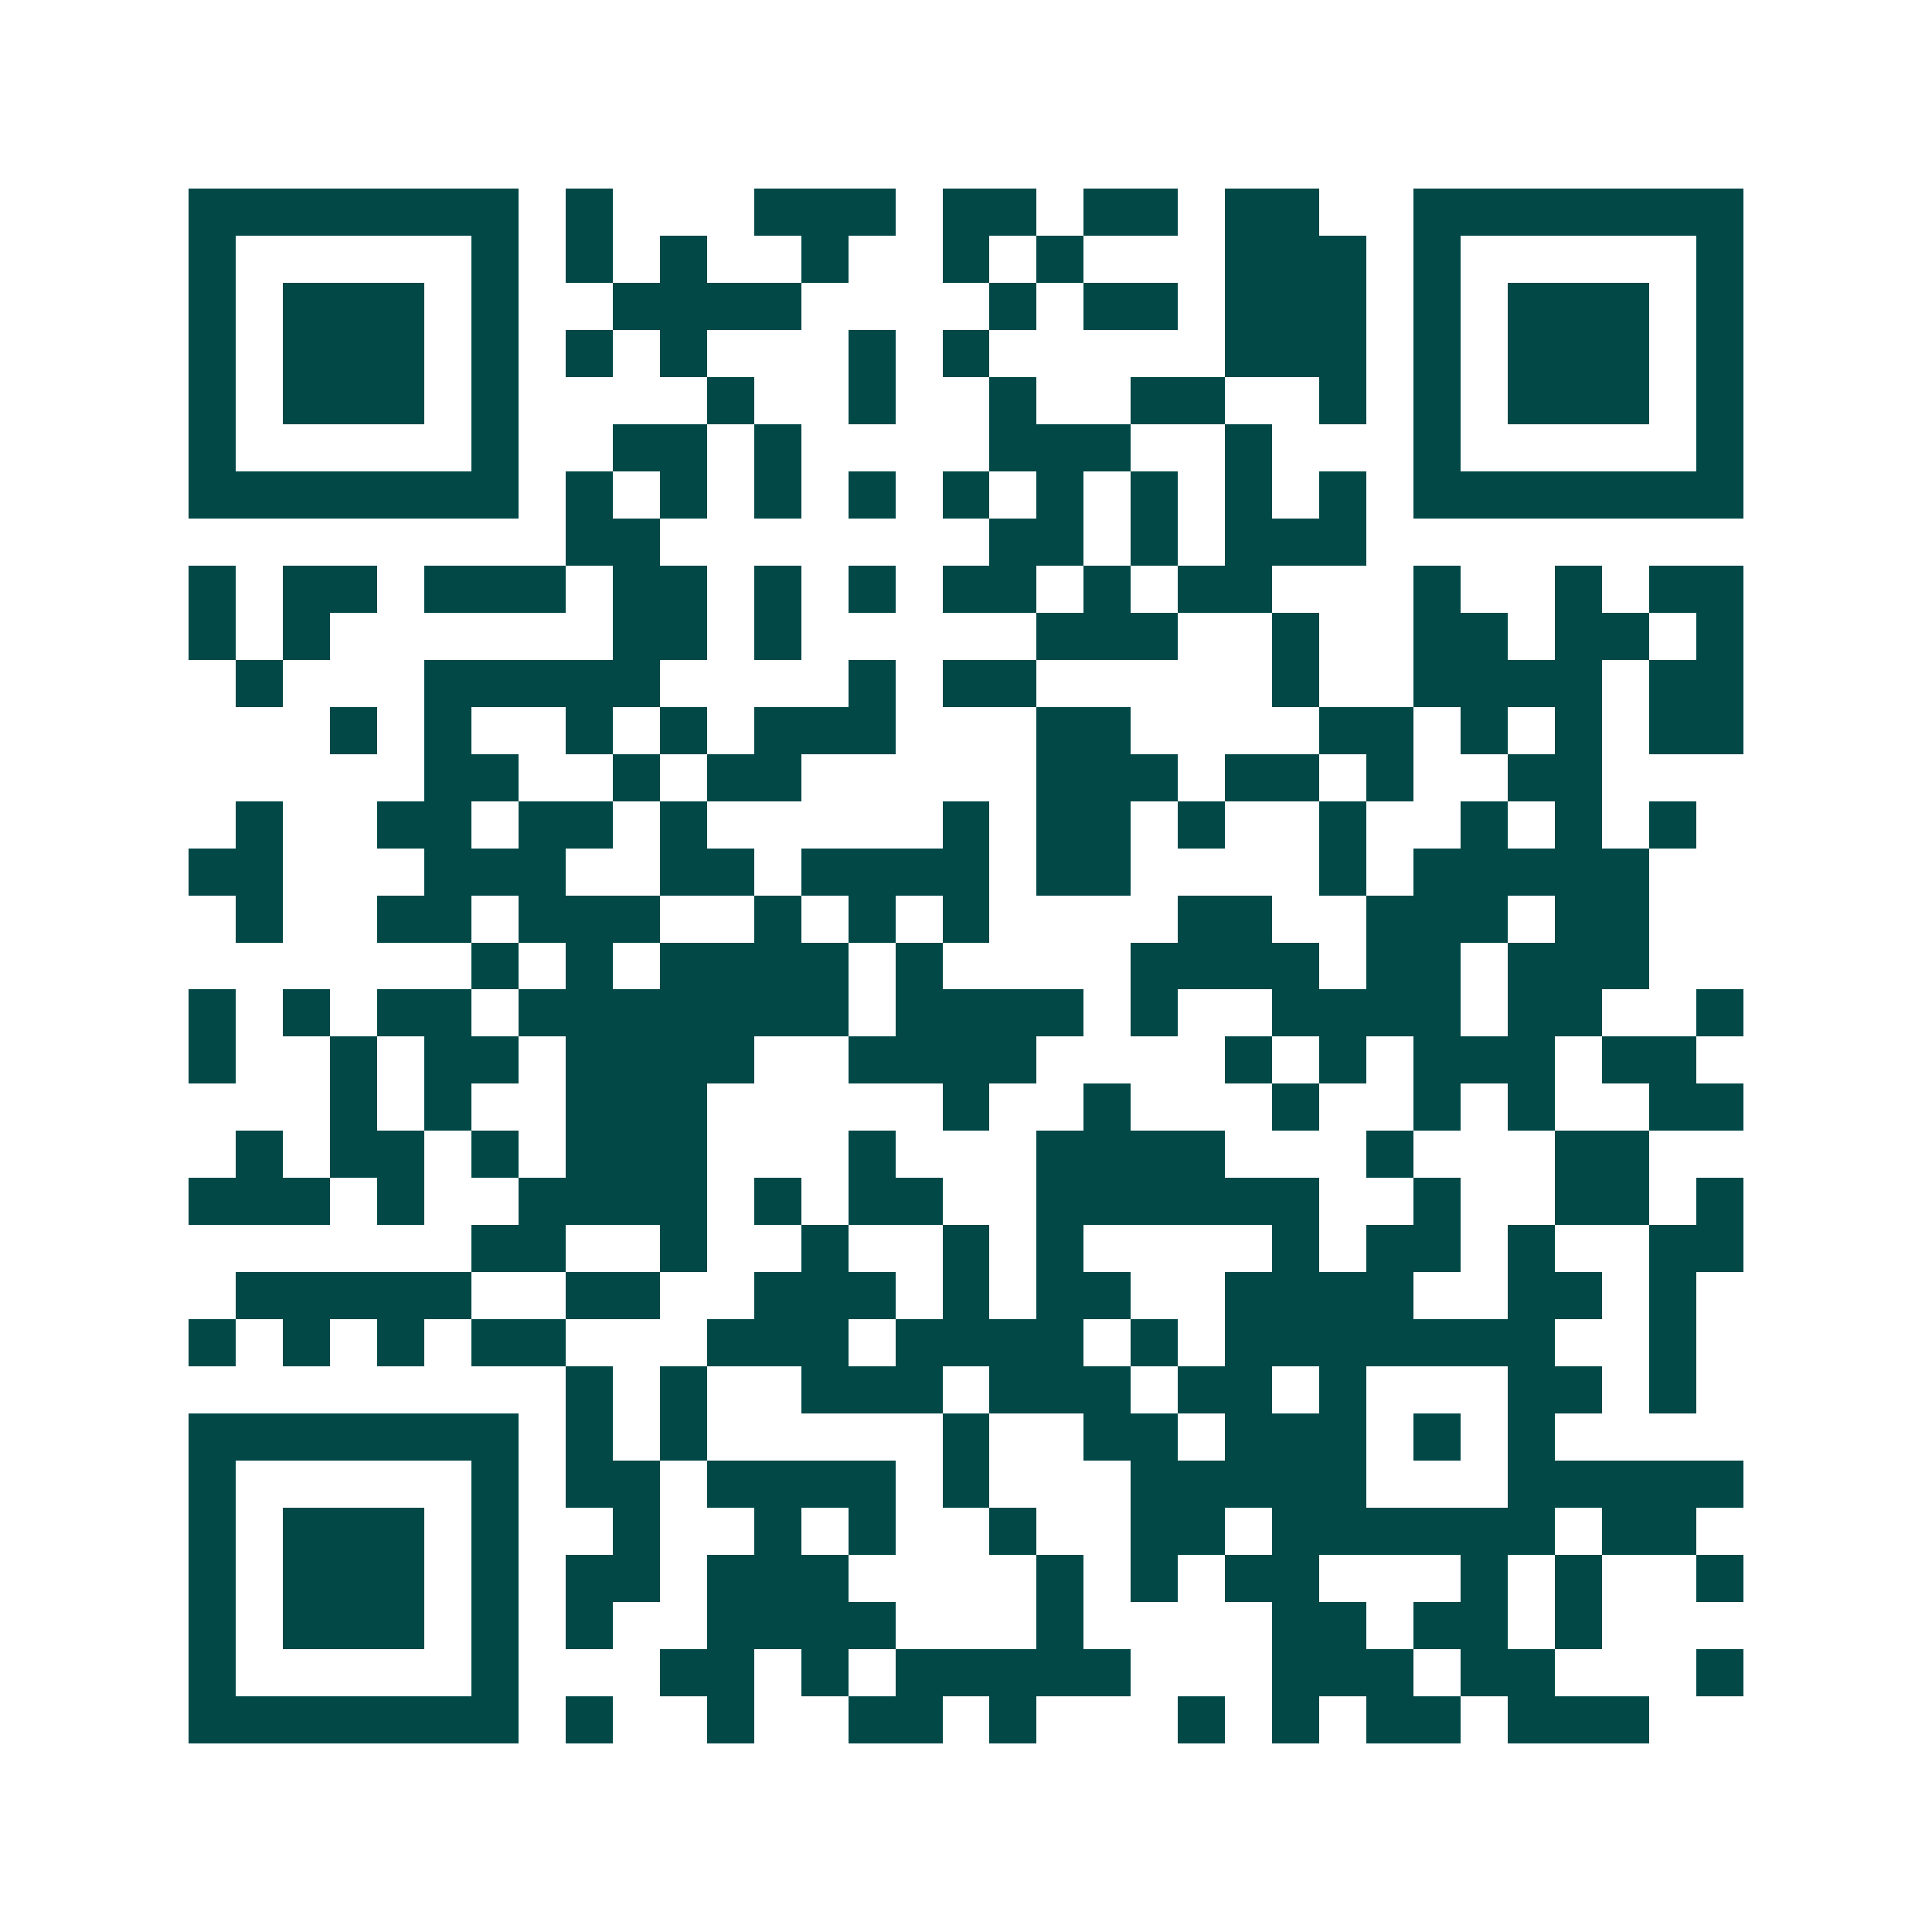 <svg xmlns="http://www.w3.org/2000/svg" width="200" height="200" viewBox="0 0 41 41" shape-rendering="crispEdges"><path fill="#ffffff" d="M0 0h41v41H0z"/><path stroke="#014847" d="M4 4.5h7m1 0h1m3 0h3m1 0h2m1 0h2m1 0h2m2 0h7M4 5.5h1m5 0h1m1 0h1m1 0h1m2 0h1m2 0h1m1 0h1m3 0h3m1 0h1m5 0h1M4 6.5h1m1 0h3m1 0h1m2 0h4m4 0h1m1 0h2m1 0h3m1 0h1m1 0h3m1 0h1M4 7.5h1m1 0h3m1 0h1m1 0h1m1 0h1m3 0h1m1 0h1m5 0h3m1 0h1m1 0h3m1 0h1M4 8.5h1m1 0h3m1 0h1m4 0h1m2 0h1m2 0h1m2 0h2m2 0h1m1 0h1m1 0h3m1 0h1M4 9.5h1m5 0h1m2 0h2m1 0h1m4 0h3m2 0h1m3 0h1m5 0h1M4 10.5h7m1 0h1m1 0h1m1 0h1m1 0h1m1 0h1m1 0h1m1 0h1m1 0h1m1 0h1m1 0h7M12 11.5h2m7 0h2m1 0h1m1 0h3M4 12.5h1m1 0h2m1 0h3m1 0h2m1 0h1m1 0h1m1 0h2m1 0h1m1 0h2m3 0h1m2 0h1m1 0h2M4 13.5h1m1 0h1m6 0h2m1 0h1m5 0h3m2 0h1m2 0h2m1 0h2m1 0h1M5 14.5h1m3 0h5m4 0h1m1 0h2m5 0h1m2 0h4m1 0h2M7 15.5h1m1 0h1m2 0h1m1 0h1m1 0h3m3 0h2m4 0h2m1 0h1m1 0h1m1 0h2M9 16.5h2m2 0h1m1 0h2m5 0h3m1 0h2m1 0h1m2 0h2M5 17.5h1m2 0h2m1 0h2m1 0h1m5 0h1m1 0h2m1 0h1m2 0h1m2 0h1m1 0h1m1 0h1M4 18.5h2m3 0h3m2 0h2m1 0h4m1 0h2m4 0h1m1 0h5M5 19.5h1m2 0h2m1 0h3m2 0h1m1 0h1m1 0h1m4 0h2m2 0h3m1 0h2M10 20.5h1m1 0h1m1 0h4m1 0h1m4 0h4m1 0h2m1 0h3M4 21.5h1m1 0h1m1 0h2m1 0h7m1 0h4m1 0h1m2 0h4m1 0h2m2 0h1M4 22.5h1m2 0h1m1 0h2m1 0h4m2 0h4m4 0h1m1 0h1m1 0h3m1 0h2M7 23.5h1m1 0h1m2 0h3m5 0h1m2 0h1m3 0h1m2 0h1m1 0h1m2 0h2M5 24.5h1m1 0h2m1 0h1m1 0h3m3 0h1m3 0h4m3 0h1m3 0h2M4 25.5h3m1 0h1m2 0h4m1 0h1m1 0h2m2 0h6m2 0h1m2 0h2m1 0h1M10 26.5h2m2 0h1m2 0h1m2 0h1m1 0h1m4 0h1m1 0h2m1 0h1m2 0h2M5 27.5h5m2 0h2m2 0h3m1 0h1m1 0h2m2 0h4m2 0h2m1 0h1M4 28.5h1m1 0h1m1 0h1m1 0h2m3 0h3m1 0h4m1 0h1m1 0h7m2 0h1M12 29.5h1m1 0h1m2 0h3m1 0h3m1 0h2m1 0h1m3 0h2m1 0h1M4 30.5h7m1 0h1m1 0h1m5 0h1m2 0h2m1 0h3m1 0h1m1 0h1M4 31.5h1m5 0h1m1 0h2m1 0h4m1 0h1m3 0h5m3 0h5M4 32.5h1m1 0h3m1 0h1m2 0h1m2 0h1m1 0h1m2 0h1m2 0h2m1 0h6m1 0h2M4 33.5h1m1 0h3m1 0h1m1 0h2m1 0h3m4 0h1m1 0h1m1 0h2m3 0h1m1 0h1m2 0h1M4 34.5h1m1 0h3m1 0h1m1 0h1m2 0h4m3 0h1m4 0h2m1 0h2m1 0h1M4 35.5h1m5 0h1m3 0h2m1 0h1m1 0h5m3 0h3m1 0h2m3 0h1M4 36.5h7m1 0h1m2 0h1m2 0h2m1 0h1m3 0h1m1 0h1m1 0h2m1 0h3"/></svg>
